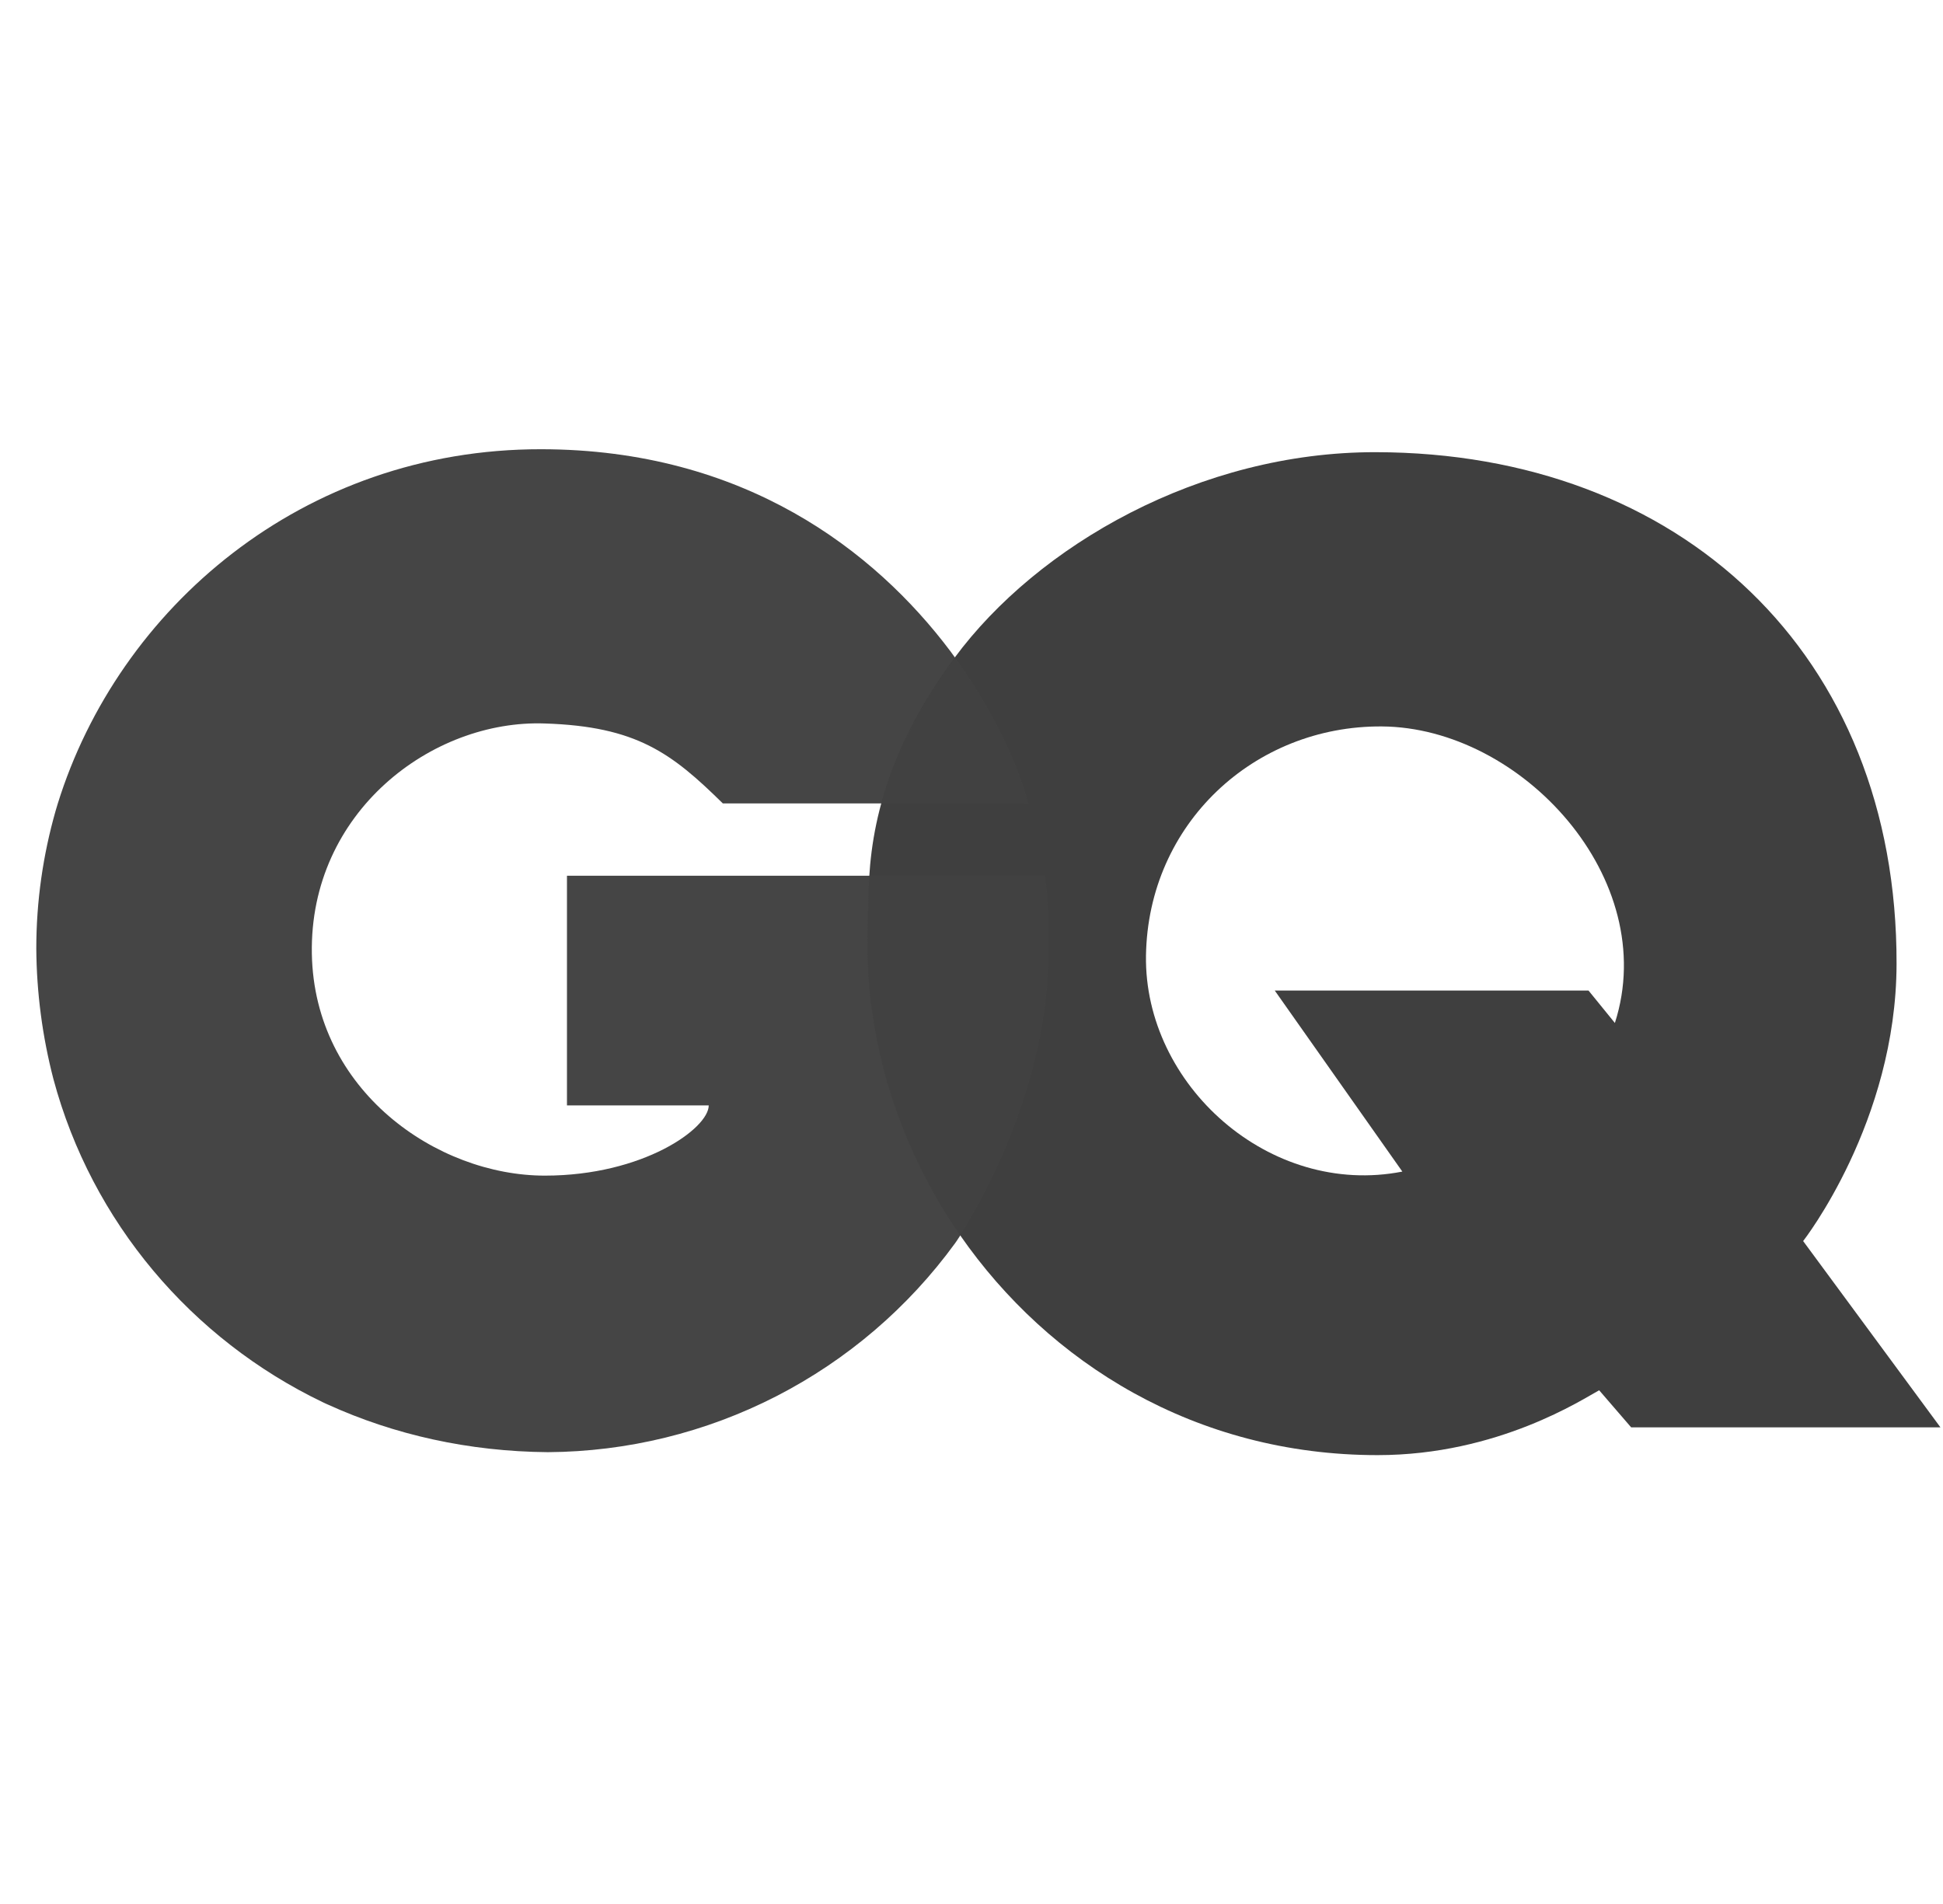 <svg width="50" height="49" viewBox="0 0 50 49" fill="none" xmlns="http://www.w3.org/2000/svg">
<g clip-path="url(#clip0_2198_216)">
<path d="M26.991 24.479C26.991 23.797 26.987 23.128 26.886 22.537H14.59V28.448H18.238C18.238 29.039 16.552 30.255 14.021 30.255C11.238 30.255 8.088 28.066 8.025 24.547C7.959 20.9 11.114 18.514 14.021 18.619C16.382 18.695 17.283 19.38 18.601 20.676H26.464C26.236 19.798 25.67 18.471 24.703 17.098L24.452 16.753C22.517 14.182 19.154 11.566 13.928 11.561C7.787 11.553 3.048 15.657 1.486 20.683L1.431 20.867C1.108 22 0.934 23.187 0.934 24.414C0.942 25.547 1.09 26.674 1.375 27.771C2.361 31.446 4.927 34.464 8.307 36.087L8.388 36.125C8.406 36.135 8.424 36.141 8.44 36.148C10.145 36.924 12.06 37.355 14.099 37.372C16.145 37.359 18.158 36.866 19.978 35.932C21.797 34.998 23.372 33.651 24.576 31.997C24.63 31.93 26.989 28.508 26.989 24.48L26.991 24.479Z" fill="#454545"/>
<path d="M46.401 31.939C46.401 31.939 48.797 28.88 48.805 24.808C48.823 16.81 43.222 11.648 35.405 11.637C30.877 11.629 26.701 14.038 24.565 16.927C22.664 19.498 22.35 21.64 22.35 23.198C22.259 25.136 22.45 26.053 22.45 26.053C22.726 28.072 23.509 30.058 24.712 31.796C26.988 35.072 30.761 37.448 35.45 37.448C38.558 37.449 40.755 35.99 41.152 35.779L41.975 36.733H49.934L46.401 31.939ZM41.557 26.327L40.878 25.492H32.804L36.087 30.151C32.67 30.82 29.441 27.918 29.49 24.593C29.543 21.197 32.279 18.674 35.557 18.695C39.155 18.718 42.746 22.62 41.557 26.325V26.327Z" fill="#3F3F3F"/>
<path opacity="0.5" d="M26.464 20.683C26.236 19.805 25.67 18.476 24.703 17.103L24.577 16.927L24.566 16.941C23.546 18.321 22.983 19.575 22.68 20.681L26.47 20.682L26.464 20.683ZM26.991 24.478C26.991 23.796 26.987 23.127 26.886 22.536H22.372C22.357 22.536 22.35 22.993 22.35 23.208C22.259 25.146 22.45 26.056 22.45 26.056C22.726 28.073 23.506 30.06 24.709 31.784C25.221 30.983 26.984 27.953 26.984 24.477L26.991 24.478Z" fill="#454545"/>
</g>
<defs>
<clipPath id="clip0_2198_216">
<rect width="49" height="49" fill="white" transform="translate(0.934)"/>
</clipPath>
</defs>
</svg>
